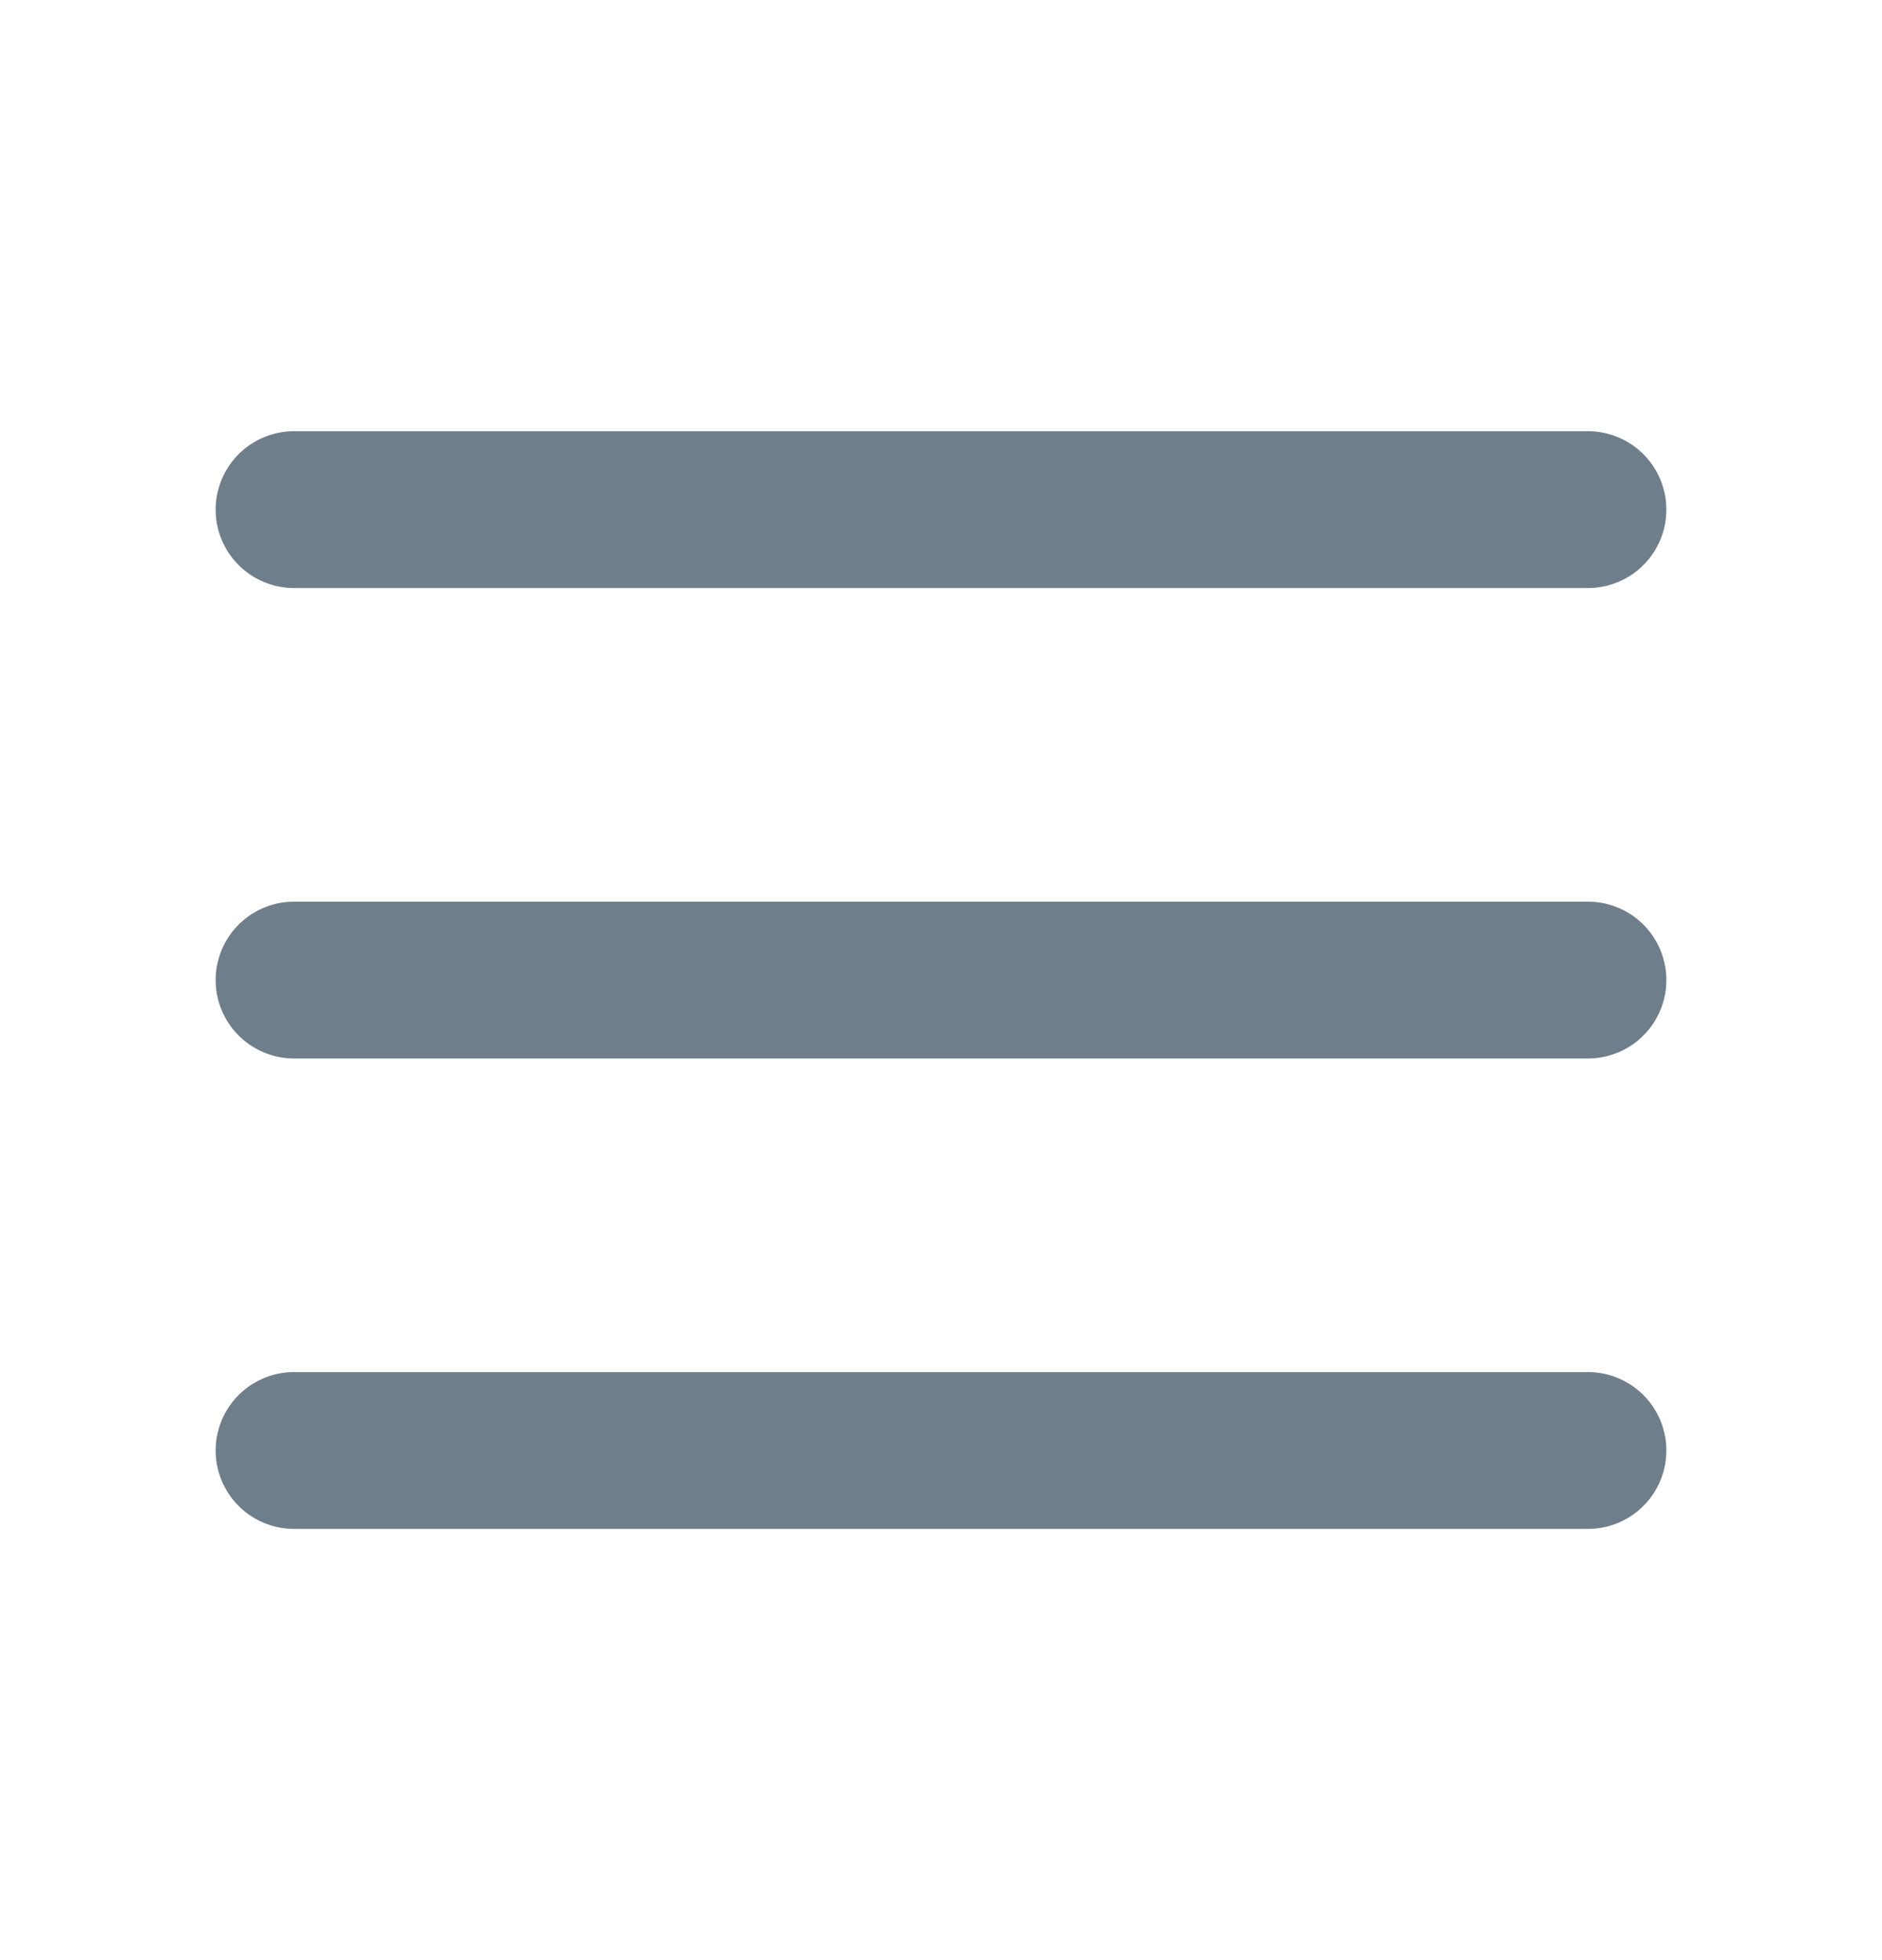 <svg width="24" height="25" viewBox="0 0 24 25" fill="none" xmlns="http://www.w3.org/2000/svg">
<path d="M3.75 12.5H20.25" stroke="#6E7E8B" stroke-width="2" stroke-linecap="round" stroke-linejoin="round"></path>
<path d="M3.75 6.5H20.25" stroke="#6E7E8B" stroke-width="2" stroke-linecap="round" stroke-linejoin="round"></path>
<path d="M3.75 18.5H20.25" stroke="#6E7E8B" stroke-width="2" stroke-linecap="round" stroke-linejoin="round"></path>
</svg>
